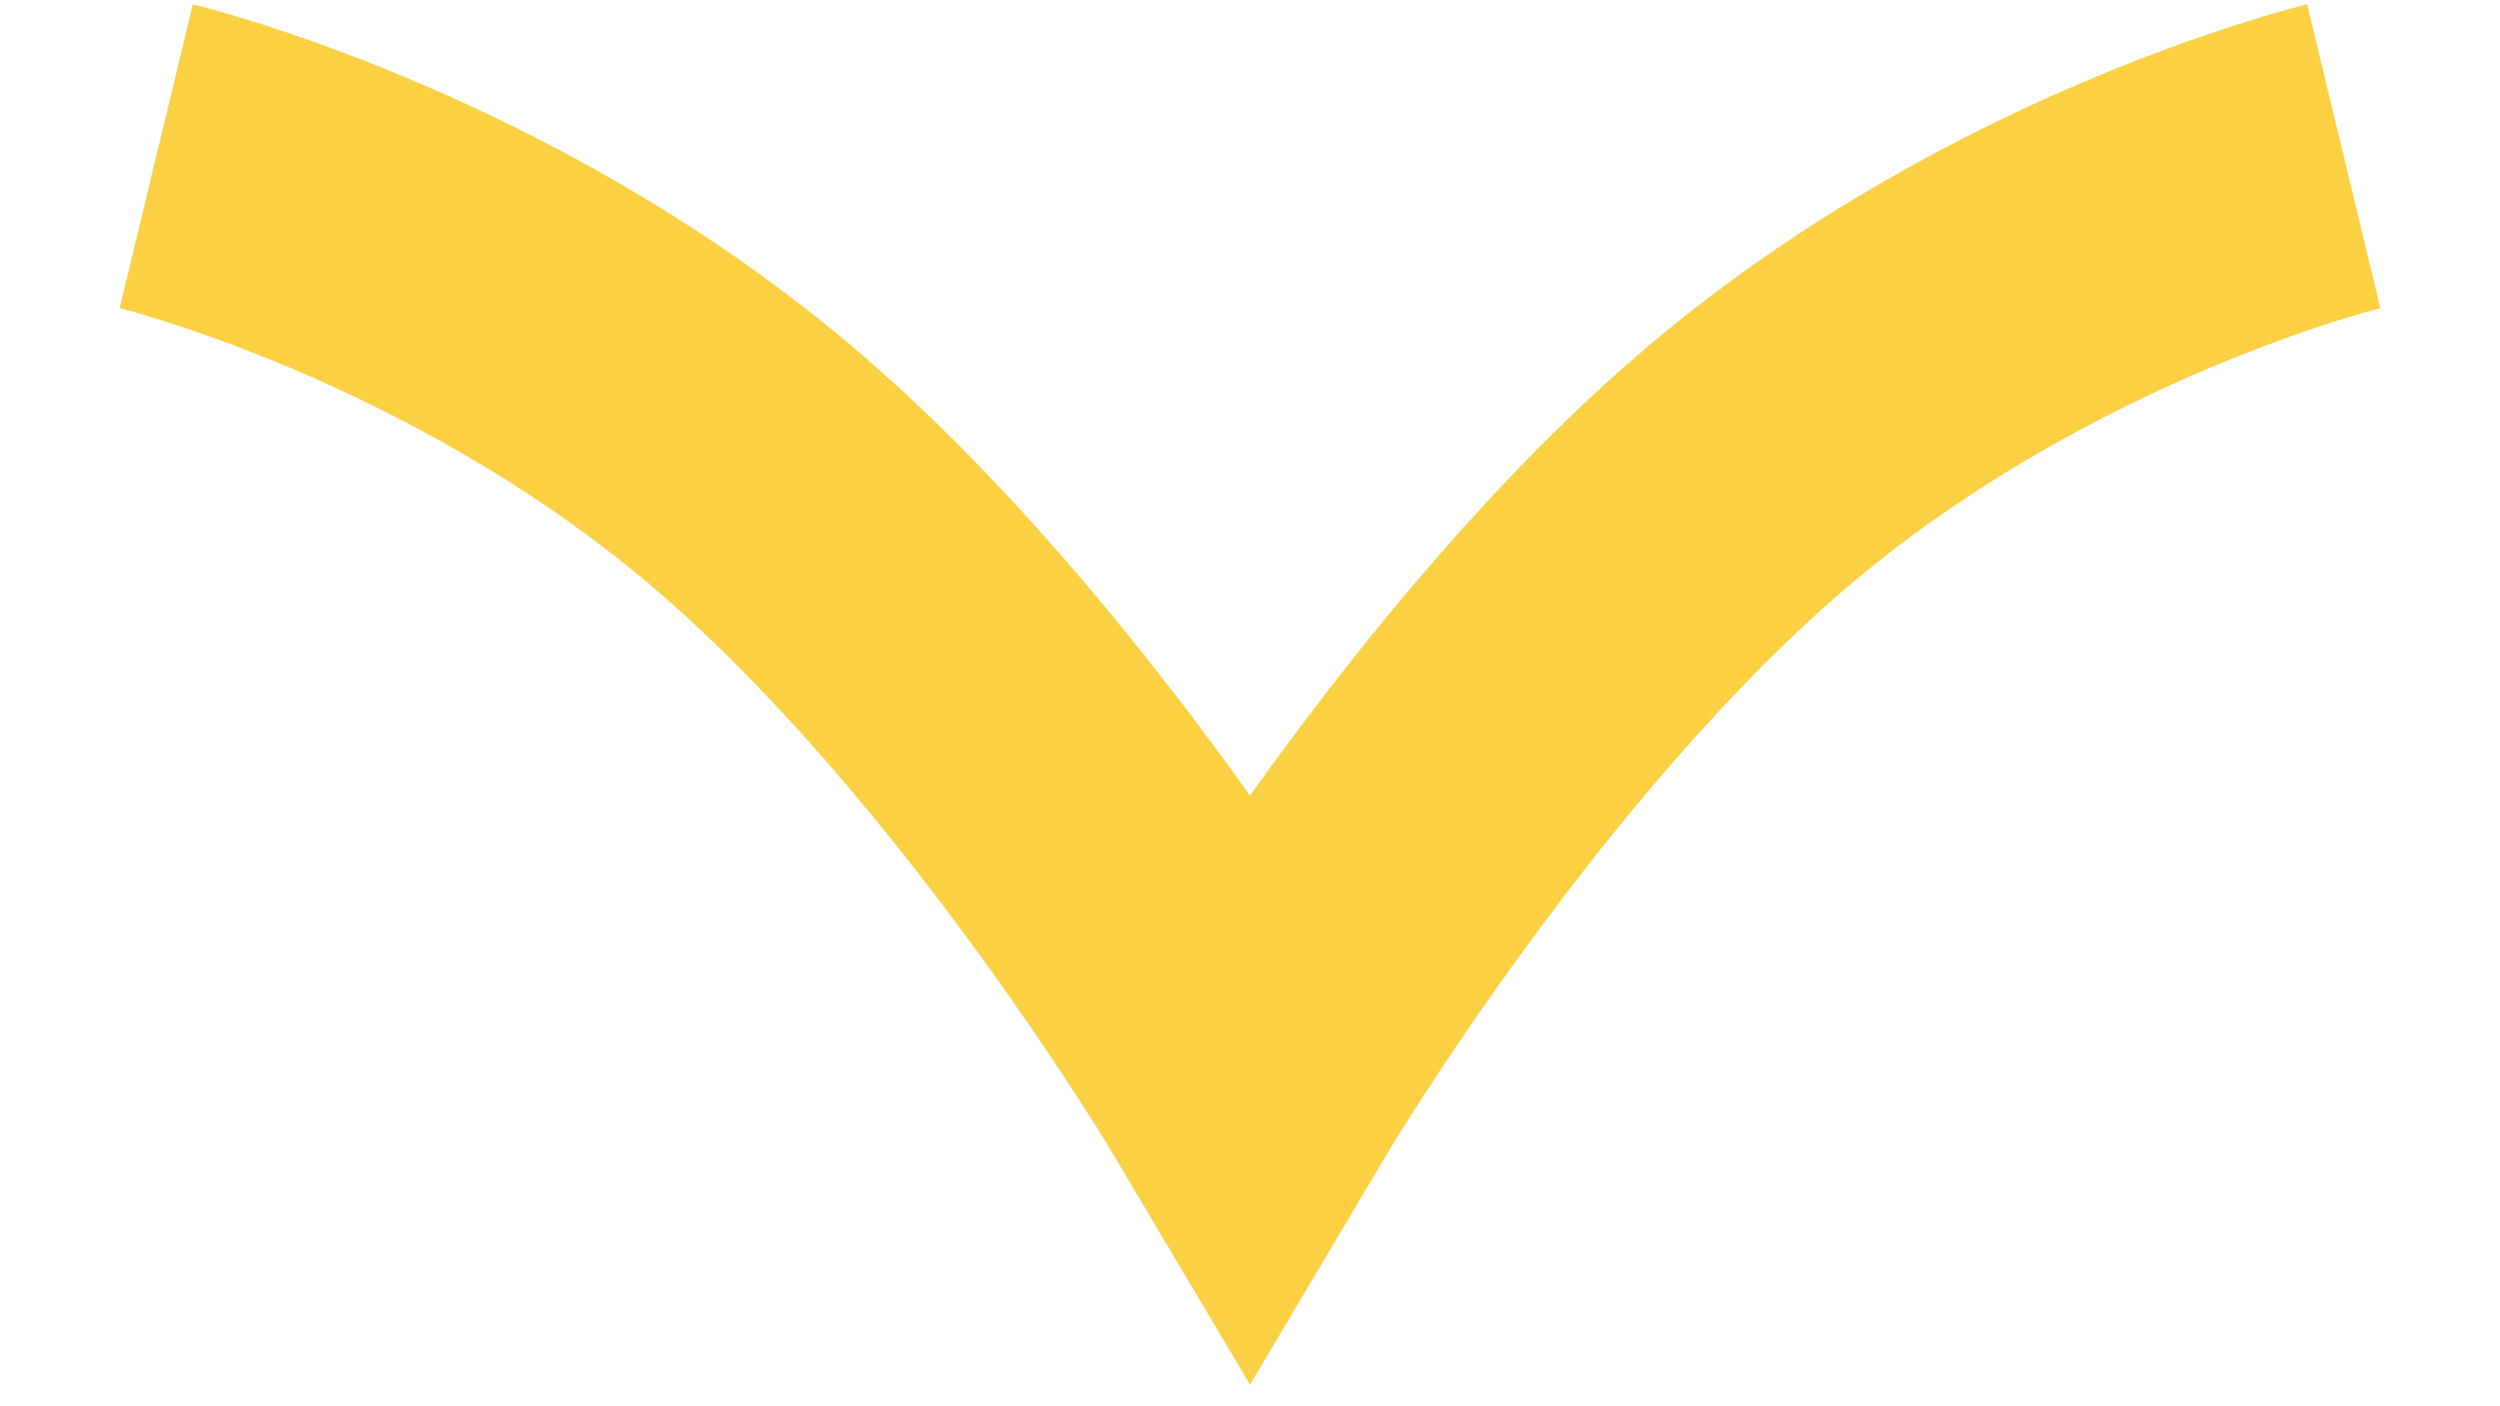 <svg width="16" height="9" viewBox="0 0 16 9" fill="none" xmlns="http://www.w3.org/2000/svg">
<path id="Vector 4" d="M15 1C15 1 12.958 1.492 11.208 2.967C9.458 4.442 8 6.901 8 6.901C8 6.901 6.542 4.442 4.792 2.967C3.042 1.492 1 1 1 1" stroke="#FCD043" stroke-width="2"/>
</svg>

